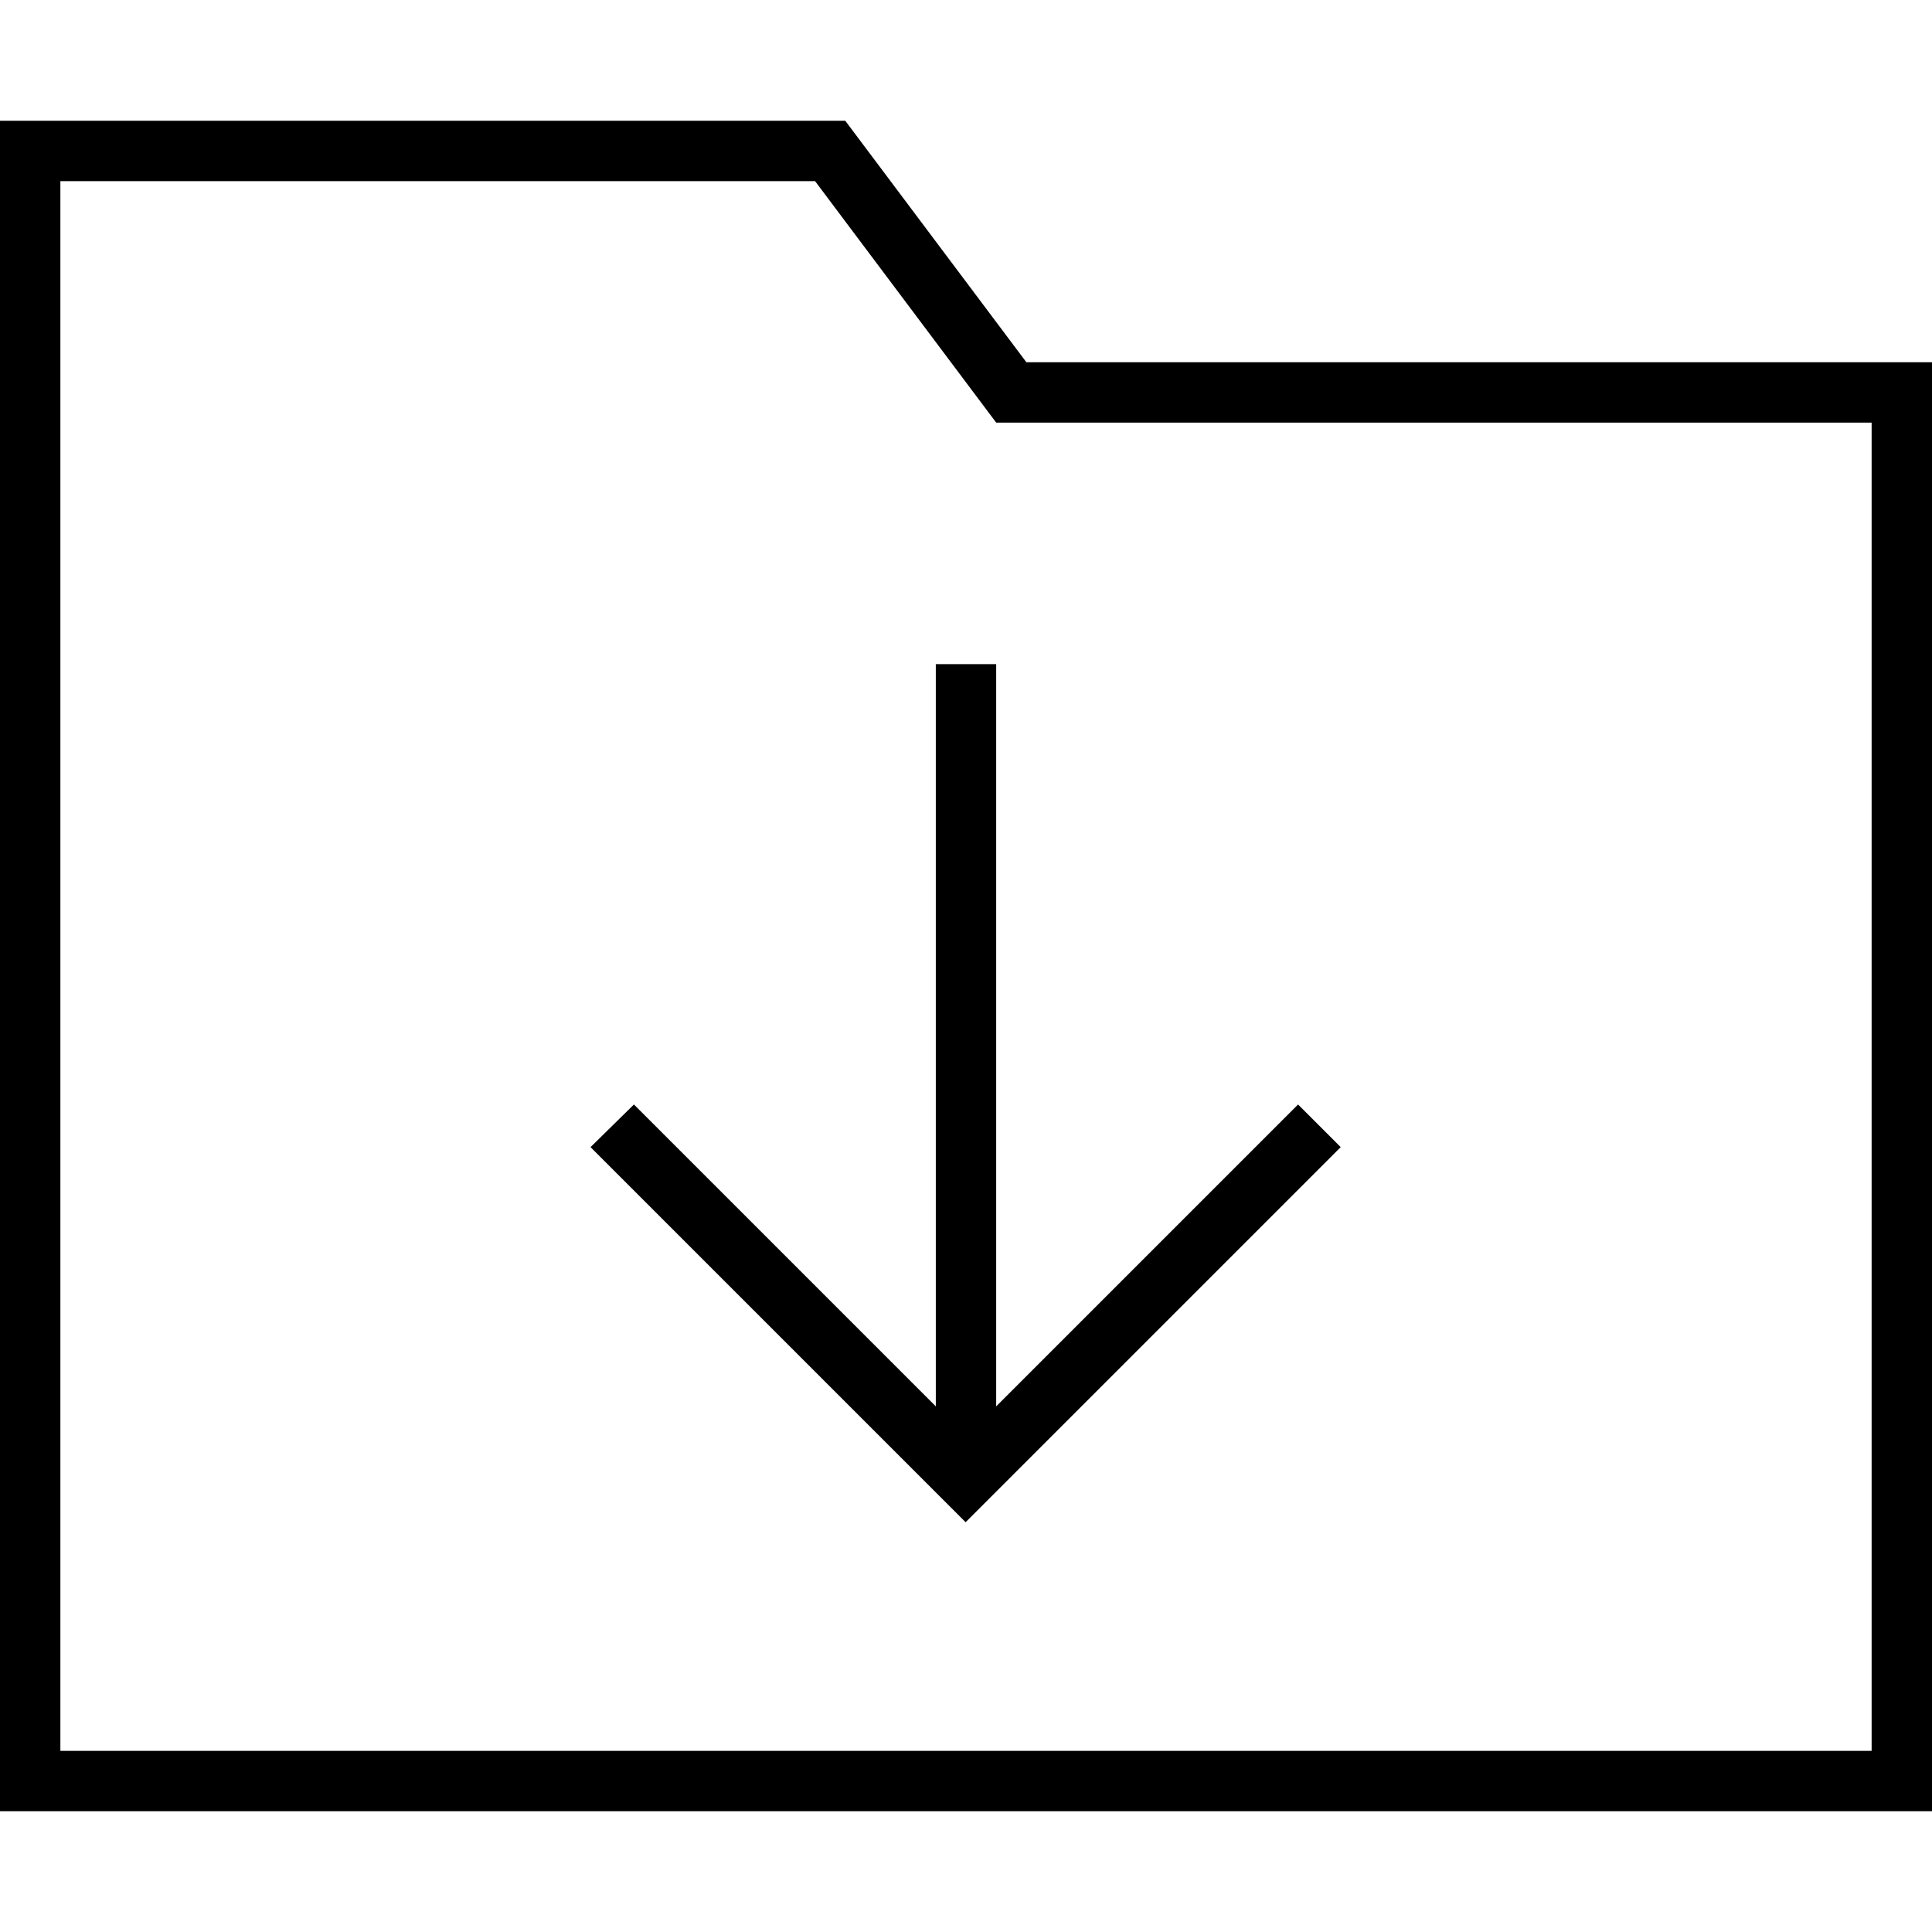<svg xmlns="http://www.w3.org/2000/svg" viewBox="0 0 512 512"><!--! Font Awesome Pro 6.5.2 by @fontawesome - https://fontawesome.com License - https://fontawesome.com/license (Commercial License) Copyright 2024 Fonticons, Inc. --><path d="M224 32l48 64H496h16v16V464v16H496 16 0V464 48 32H16 224zm48 80h-8l-4.8-6.4L216 48H16V464H496V112H272zm-8 72V372.7l74.3-74.3 5.7-5.7L355.3 304l-5.7 5.7-88 88-5.7 5.7-5.7-5.7-88-88-5.7-5.7L168 292.7l5.7 5.7L248 372.7V184v-8h16v8z"/></svg>
